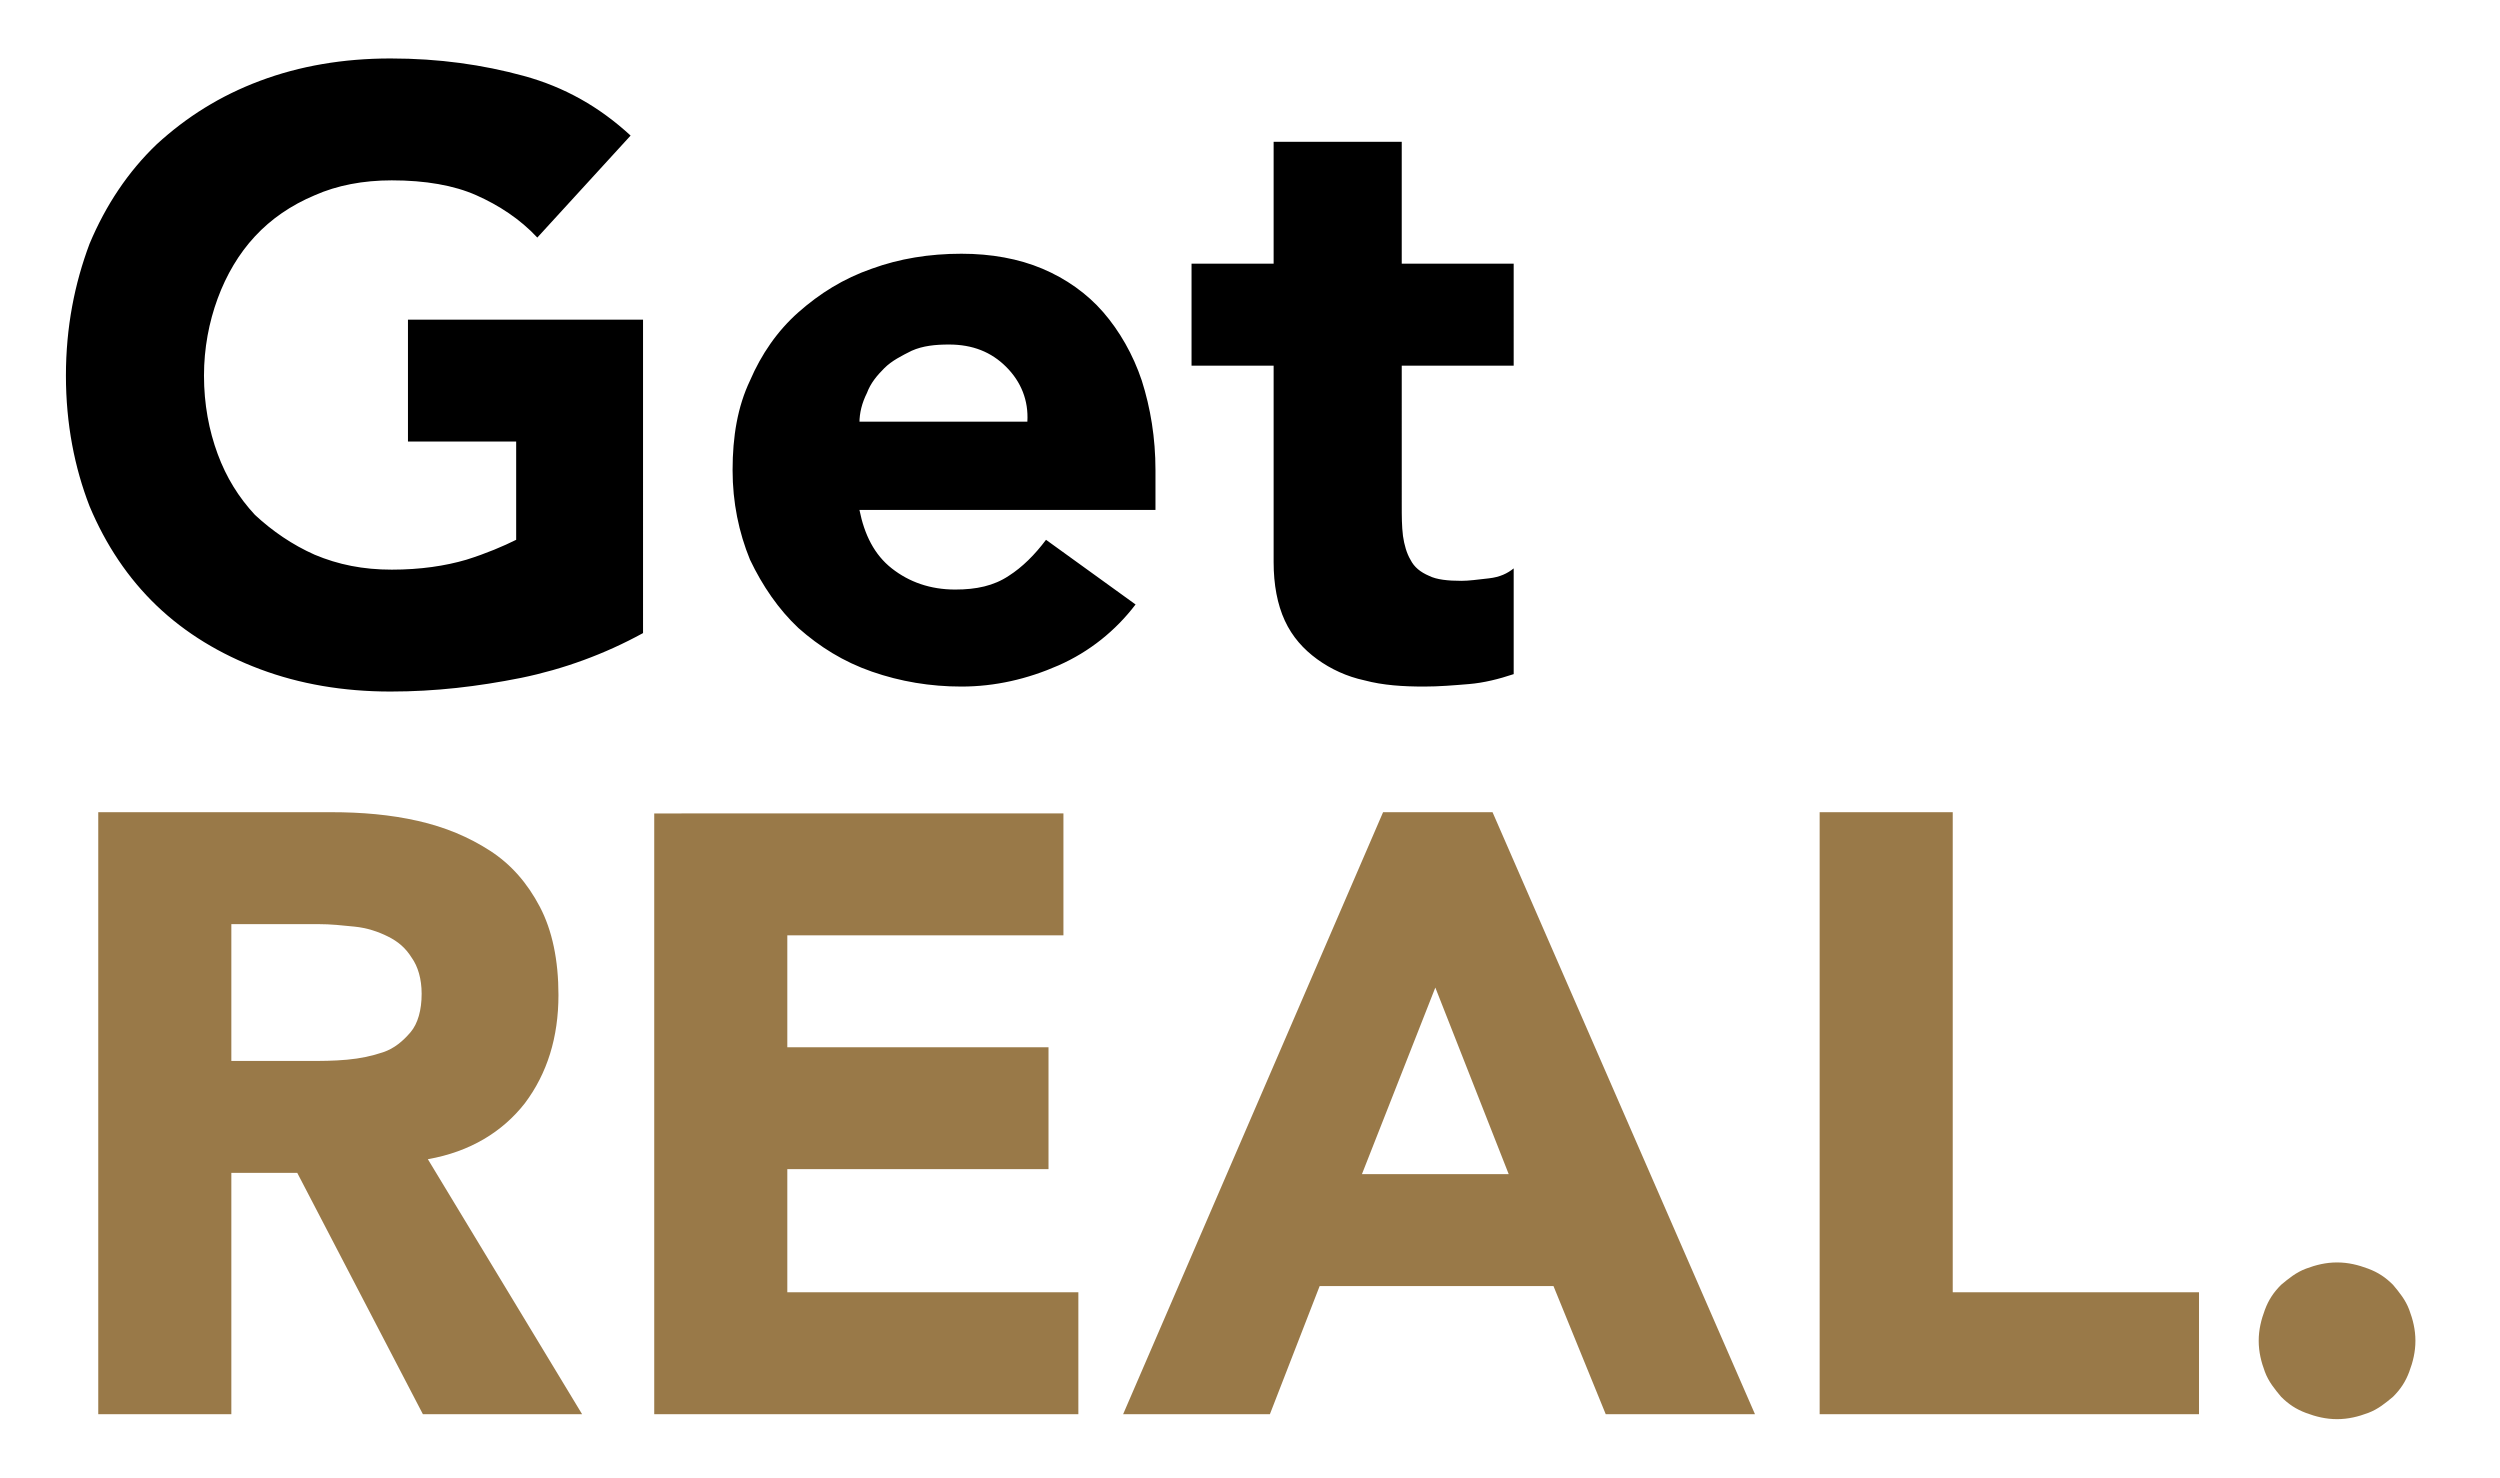 <?xml version="1.0" encoding="UTF-8"?> <!-- Generator: Adobe Illustrator 24.3.0, SVG Export Plug-In . SVG Version: 6.00 Build 0) --> <svg xmlns="http://www.w3.org/2000/svg" xmlns:xlink="http://www.w3.org/1999/xlink" version="1.1" id="Layer_1" x="0px" y="0px" viewBox="0 0 201 118.8" style="enable-background:new 0 0 201 118.8;" xml:space="preserve"> <style type="text/css"> .st0{fill:#997948;} </style> <g> <path class="st0" d="M182.1,110.3c0.3,0.8,0.8,1.4,1.3,2c0.6,0.6,1.2,1,2,1.3c0.8,0.3,1.6,0.5,2.5,0.5c0.9,0,1.7-0.2,2.5-0.5 c0.8-0.3,1.4-0.8,2-1.3c0.6-0.6,1-1.2,1.3-2c0.3-0.8,0.5-1.6,0.5-2.5s-0.2-1.7-0.5-2.5c-0.3-0.8-0.8-1.4-1.3-2 c-0.6-0.6-1.2-1-2-1.3c-0.8-0.3-1.6-0.5-2.5-0.5c-0.9,0-1.7,0.2-2.5,0.5c-0.8,0.3-1.4,0.8-2,1.3c-0.6,0.6-1,1.2-1.3,2 c-0.3,0.8-0.5,1.6-0.5,2.5S181.8,109.5,182.1,110.3 M146.4,113.7h30.4v-9.8h-19.8V65.3h-10.7V113.7z M121.3,94.4h-11.8l5.9-15 L121.3,94.4z M90.3,113.7h11.8l4-10.3h18.8l4.2,10.3h12l-21.1-48.4h-8.8L90.3,113.7z M52.6,113.7h34.1v-9.8H63.3V94h21v-9.8h-21v-9 h22.2v-9.8H52.6V113.7z M18.6,74.3h7c1,0,1.9,0.1,2.9,0.2c1,0.1,1.9,0.4,2.7,0.8c0.8,0.4,1.4,0.9,1.9,1.7c0.5,0.7,0.8,1.7,0.8,2.9 c0,1.3-0.3,2.4-0.9,3.1s-1.3,1.3-2.2,1.6c-0.9,0.3-1.8,0.5-2.9,0.6c-1.1,0.1-2.1,0.1-3,0.1h-6.3V74.3z M7.9,113.7h10.7V94.3h5.3 L34,113.7h12.8L34.4,93.2c3.4-0.6,6-2.2,7.8-4.5c1.8-2.4,2.7-5.3,2.7-8.7c0-2.8-0.5-5.2-1.5-7.1c-1-1.9-2.3-3.4-4-4.5 c-1.7-1.1-3.6-1.9-5.8-2.4s-4.5-0.7-7-0.7H7.9V113.7z"></path> <path d="M121.7,21.2h-9v-9.8h-10.3v9.8h-6.6v8.2h6.6v15.8c0,1.8,0.3,3.4,0.9,4.7c0.6,1.3,1.5,2.3,2.6,3.1c1.1,0.8,2.4,1.4,3.8,1.7 c1.5,0.4,3.1,0.5,4.8,0.5c1.2,0,2.4-0.1,3.6-0.2c1.2-0.1,2.4-0.4,3.6-0.8v-8.5c-0.5,0.4-1.1,0.7-2,0.8c-0.9,0.1-1.6,0.2-2.2,0.2 c-1.1,0-2-0.1-2.6-0.4c-0.7-0.3-1.2-0.7-1.5-1.3c-0.3-0.5-0.5-1.2-0.6-1.9c-0.1-0.8-0.1-1.6-0.1-2.5V29.4h9V21.2z M69.1,34 c0-0.8,0.2-1.6,0.6-2.4c0.3-0.8,0.8-1.4,1.4-2c0.6-0.6,1.4-1,2.2-1.4c0.9-0.4,1.9-0.5,3-0.5c1.9,0,3.4,0.6,4.6,1.8 c1.2,1.2,1.8,2.7,1.7,4.4H69.1z M84.1,43.4c-0.9,1.2-1.9,2.2-3,2.9c-1.2,0.8-2.6,1.1-4.3,1.1c-2,0-3.7-0.6-5.1-1.7S69.5,43,69.1,41 h23.8v-3.2c0-2.6-0.4-5-1.1-7.2c-0.7-2.1-1.8-4-3.1-5.5c-1.3-1.5-3-2.7-4.9-3.5c-1.9-0.8-4.1-1.2-6.5-1.2c-2.6,0-5,0.4-7.2,1.2 c-2.3,0.8-4.2,2-5.9,3.5c-1.7,1.5-3,3.4-3.9,5.5c-1,2.1-1.4,4.5-1.4,7.2c0,2.6,0.5,5,1.4,7.2c1,2.1,2.3,4,3.9,5.5 c1.7,1.5,3.6,2.7,5.9,3.5c2.3,0.8,4.7,1.2,7.2,1.2c2.7,0,5.3-0.6,7.8-1.7c2.5-1.1,4.6-2.8,6.2-4.9L84.1,43.4z M51.8,25.7H32.8v9.8 h8.7v7.9c-1,0.5-2.4,1.1-4,1.6c-1.7,0.5-3.7,0.8-6,0.8c-2.3,0-4.3-0.4-6.2-1.2c-1.8-0.8-3.4-1.9-4.8-3.2c-1.3-1.4-2.3-3-3-4.9 c-0.7-1.9-1.1-4-1.1-6.3c0-2.2,0.4-4.3,1.1-6.2c0.7-1.9,1.7-3.6,3-5c1.3-1.4,2.9-2.5,4.8-3.3c1.8-0.8,3.9-1.2,6.2-1.2 c2.7,0,5,0.4,6.8,1.2c1.8,0.8,3.5,1.9,4.9,3.4l7.5-8.2c-2.5-2.3-5.3-3.9-8.6-4.8c-3.3-0.9-6.8-1.4-10.7-1.4 c-3.8,0-7.3,0.6-10.5,1.8c-3.2,1.2-5.9,2.9-8.3,5.1c-2.3,2.2-4.1,4.9-5.4,8C6,22.8,5.3,26.3,5.3,30.2c0,3.9,0.7,7.4,1.9,10.5 c1.3,3.1,3.1,5.8,5.4,8c2.3,2.2,5.1,3.9,8.3,5.1c3.2,1.2,6.7,1.8,10.5,1.8c3.6,0,7-0.4,10.5-1.1c3.4-0.7,6.7-1.9,9.8-3.6V25.7z"></path> </g> </svg> 